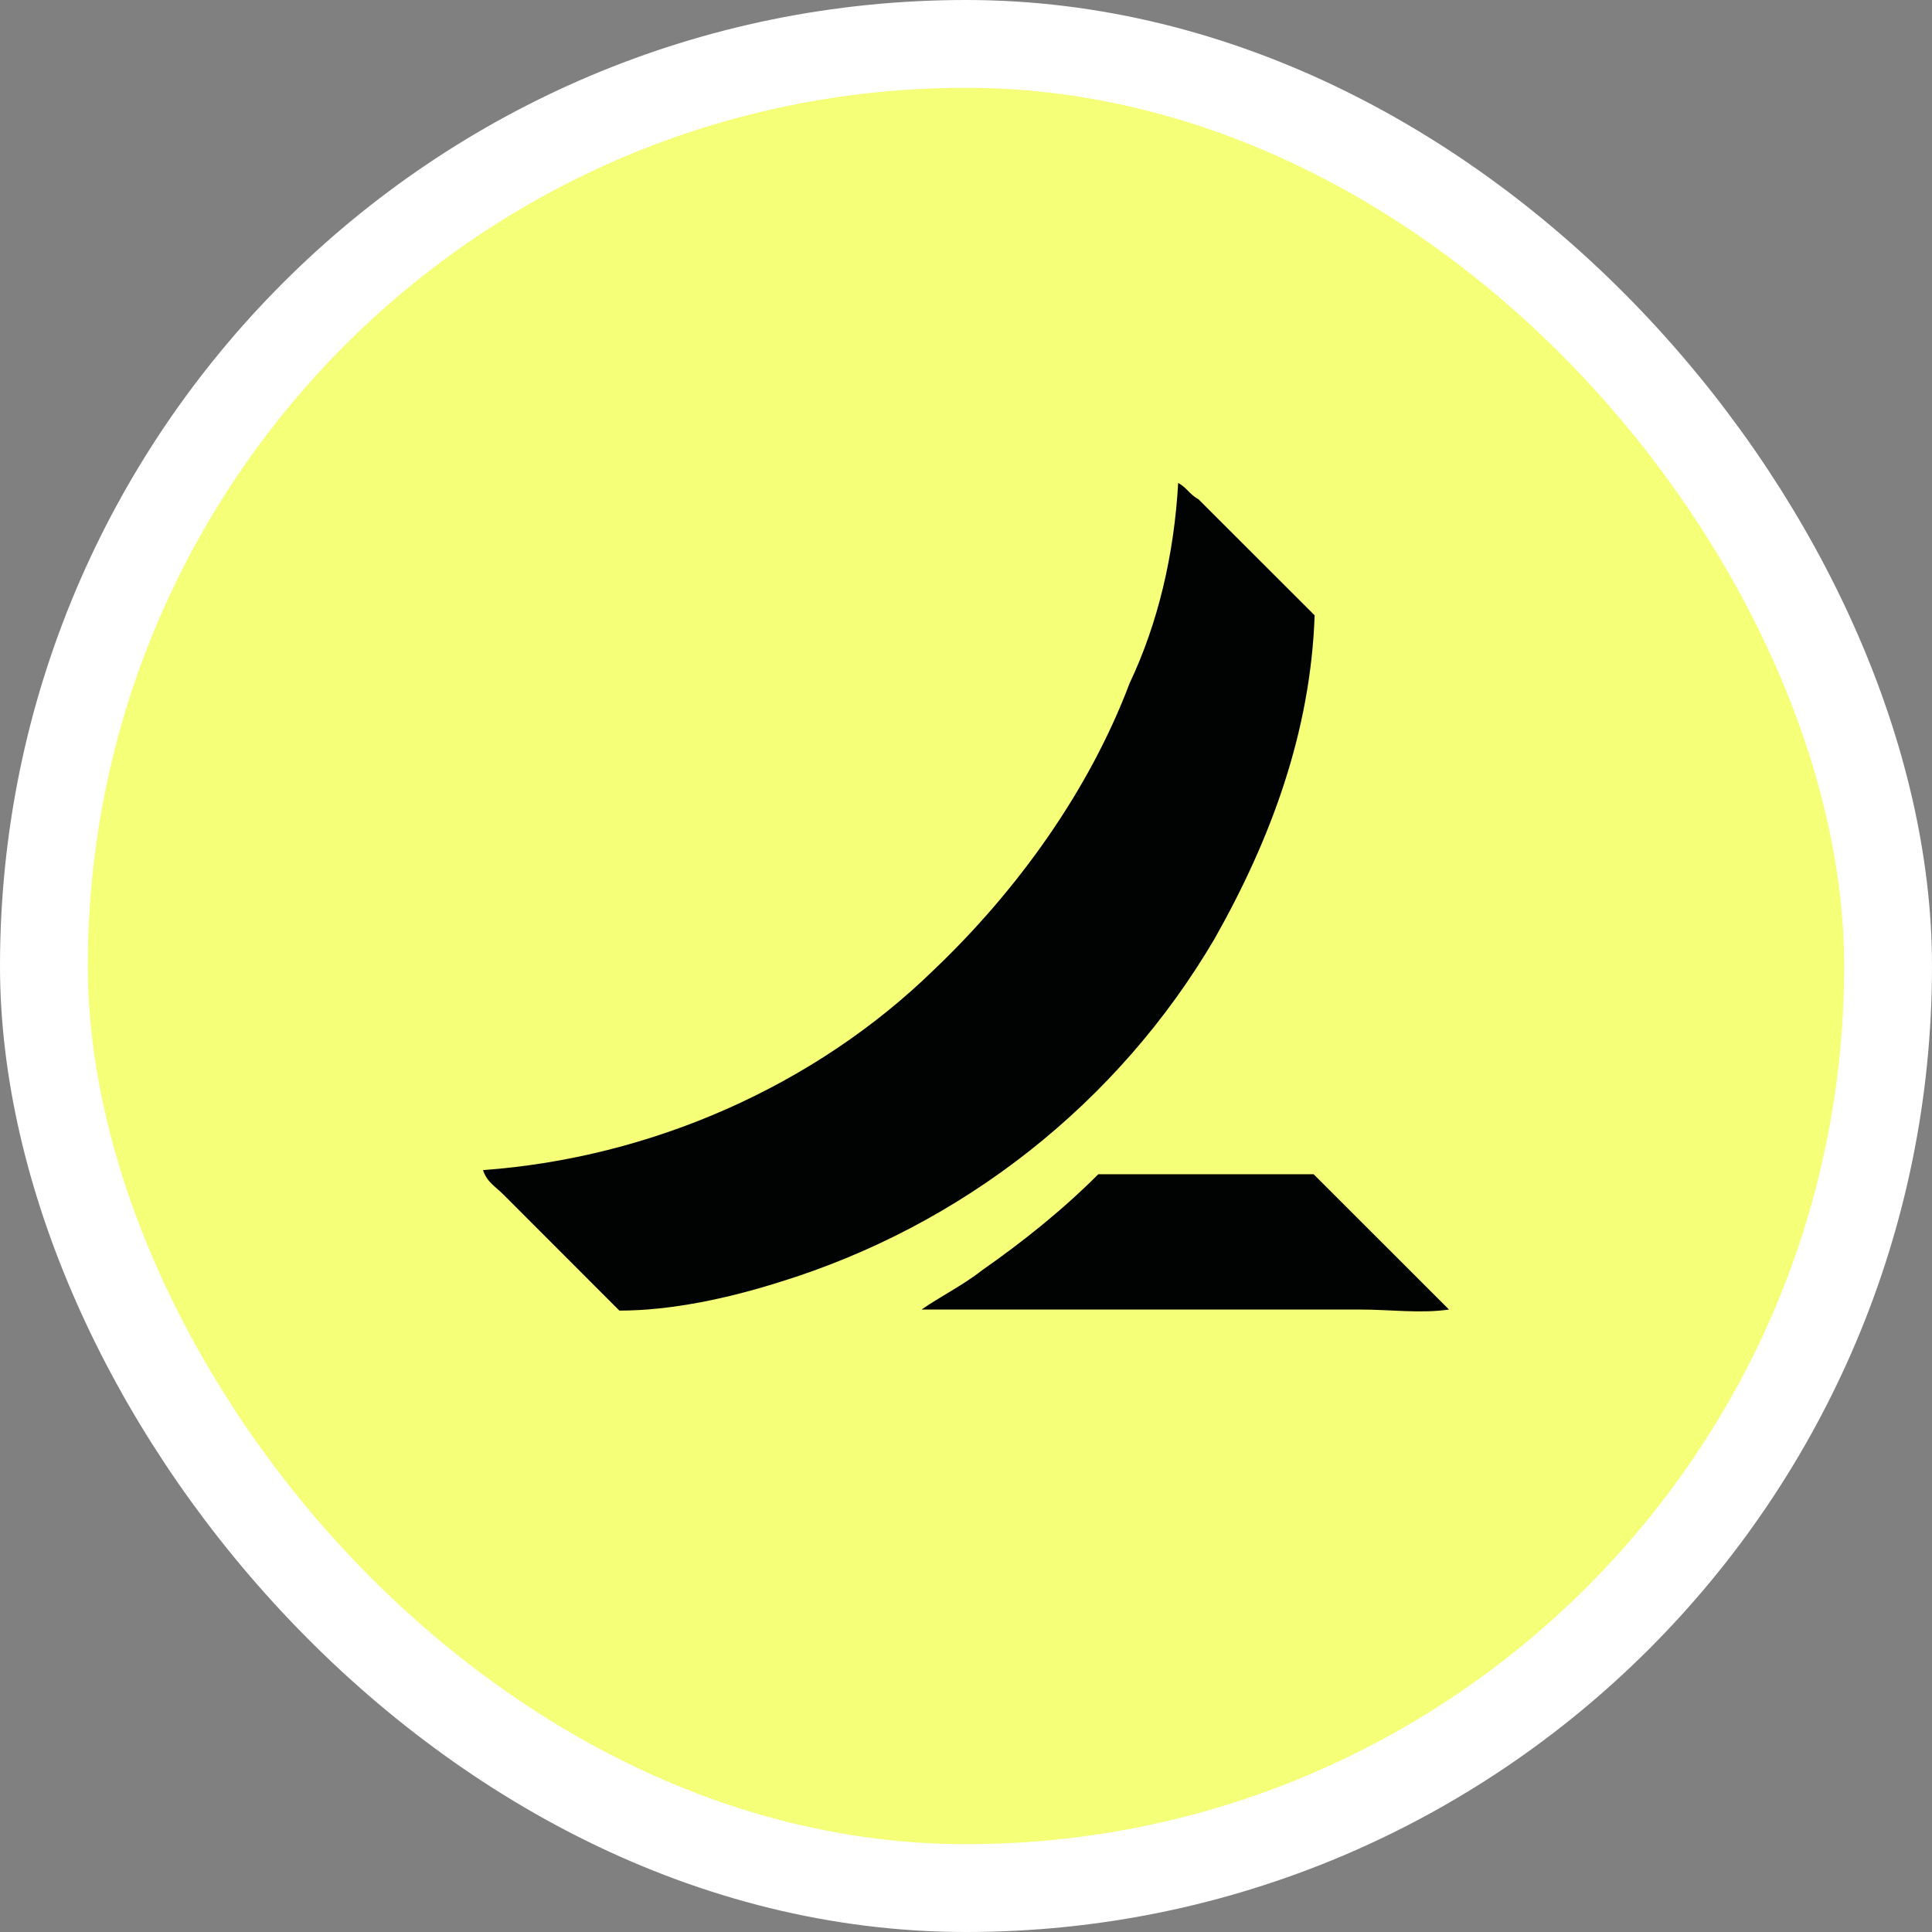 <svg width="22" height="22" viewBox="0 0 22 22" fill="none" xmlns="http://www.w3.org/2000/svg">
<rect x="0" y="0" width="22" height="22" fill="#808080" stroke="none"/>
<rect x="0.5" y="0.5" width="21" height="21" rx="10.5" fill="#F5FF78"/>
<rect x="0.5" y="0.5" width="21" height="21" rx="10.5" stroke="white"/>
<path d="M13.416 5.5C13.508 5.546 13.554 5.638 13.646 5.684C14.107 6.144 14.555 6.593 14.97 7.007C14.924 8.331 14.475 9.55 13.831 10.689C12.737 12.553 10.966 13.957 8.871 14.601C8.285 14.786 7.64 14.924 7.053 14.924C6.593 14.463 6.19 14.061 5.73 13.6C5.638 13.508 5.546 13.462 5.5 13.324C7.41 13.186 9.274 12.369 10.632 11.046C11.587 10.137 12.404 8.998 12.864 7.778C13.186 7.099 13.37 6.317 13.416 5.5Z" fill="#010202"/>
<path d="M11.184 14.464C11.644 14.142 12.093 13.785 12.507 13.371C13.324 13.371 14.141 13.371 14.958 13.371C15.453 13.865 16.005 14.418 16.5 14.912C16.178 14.959 15.821 14.912 15.499 14.912C13.957 14.912 12.358 14.912 10.816 14.912C10.724 14.912 10.586 14.912 10.494 14.912C10.689 14.774 10.966 14.636 11.184 14.464Z" fill="#010202"/>
</svg>
